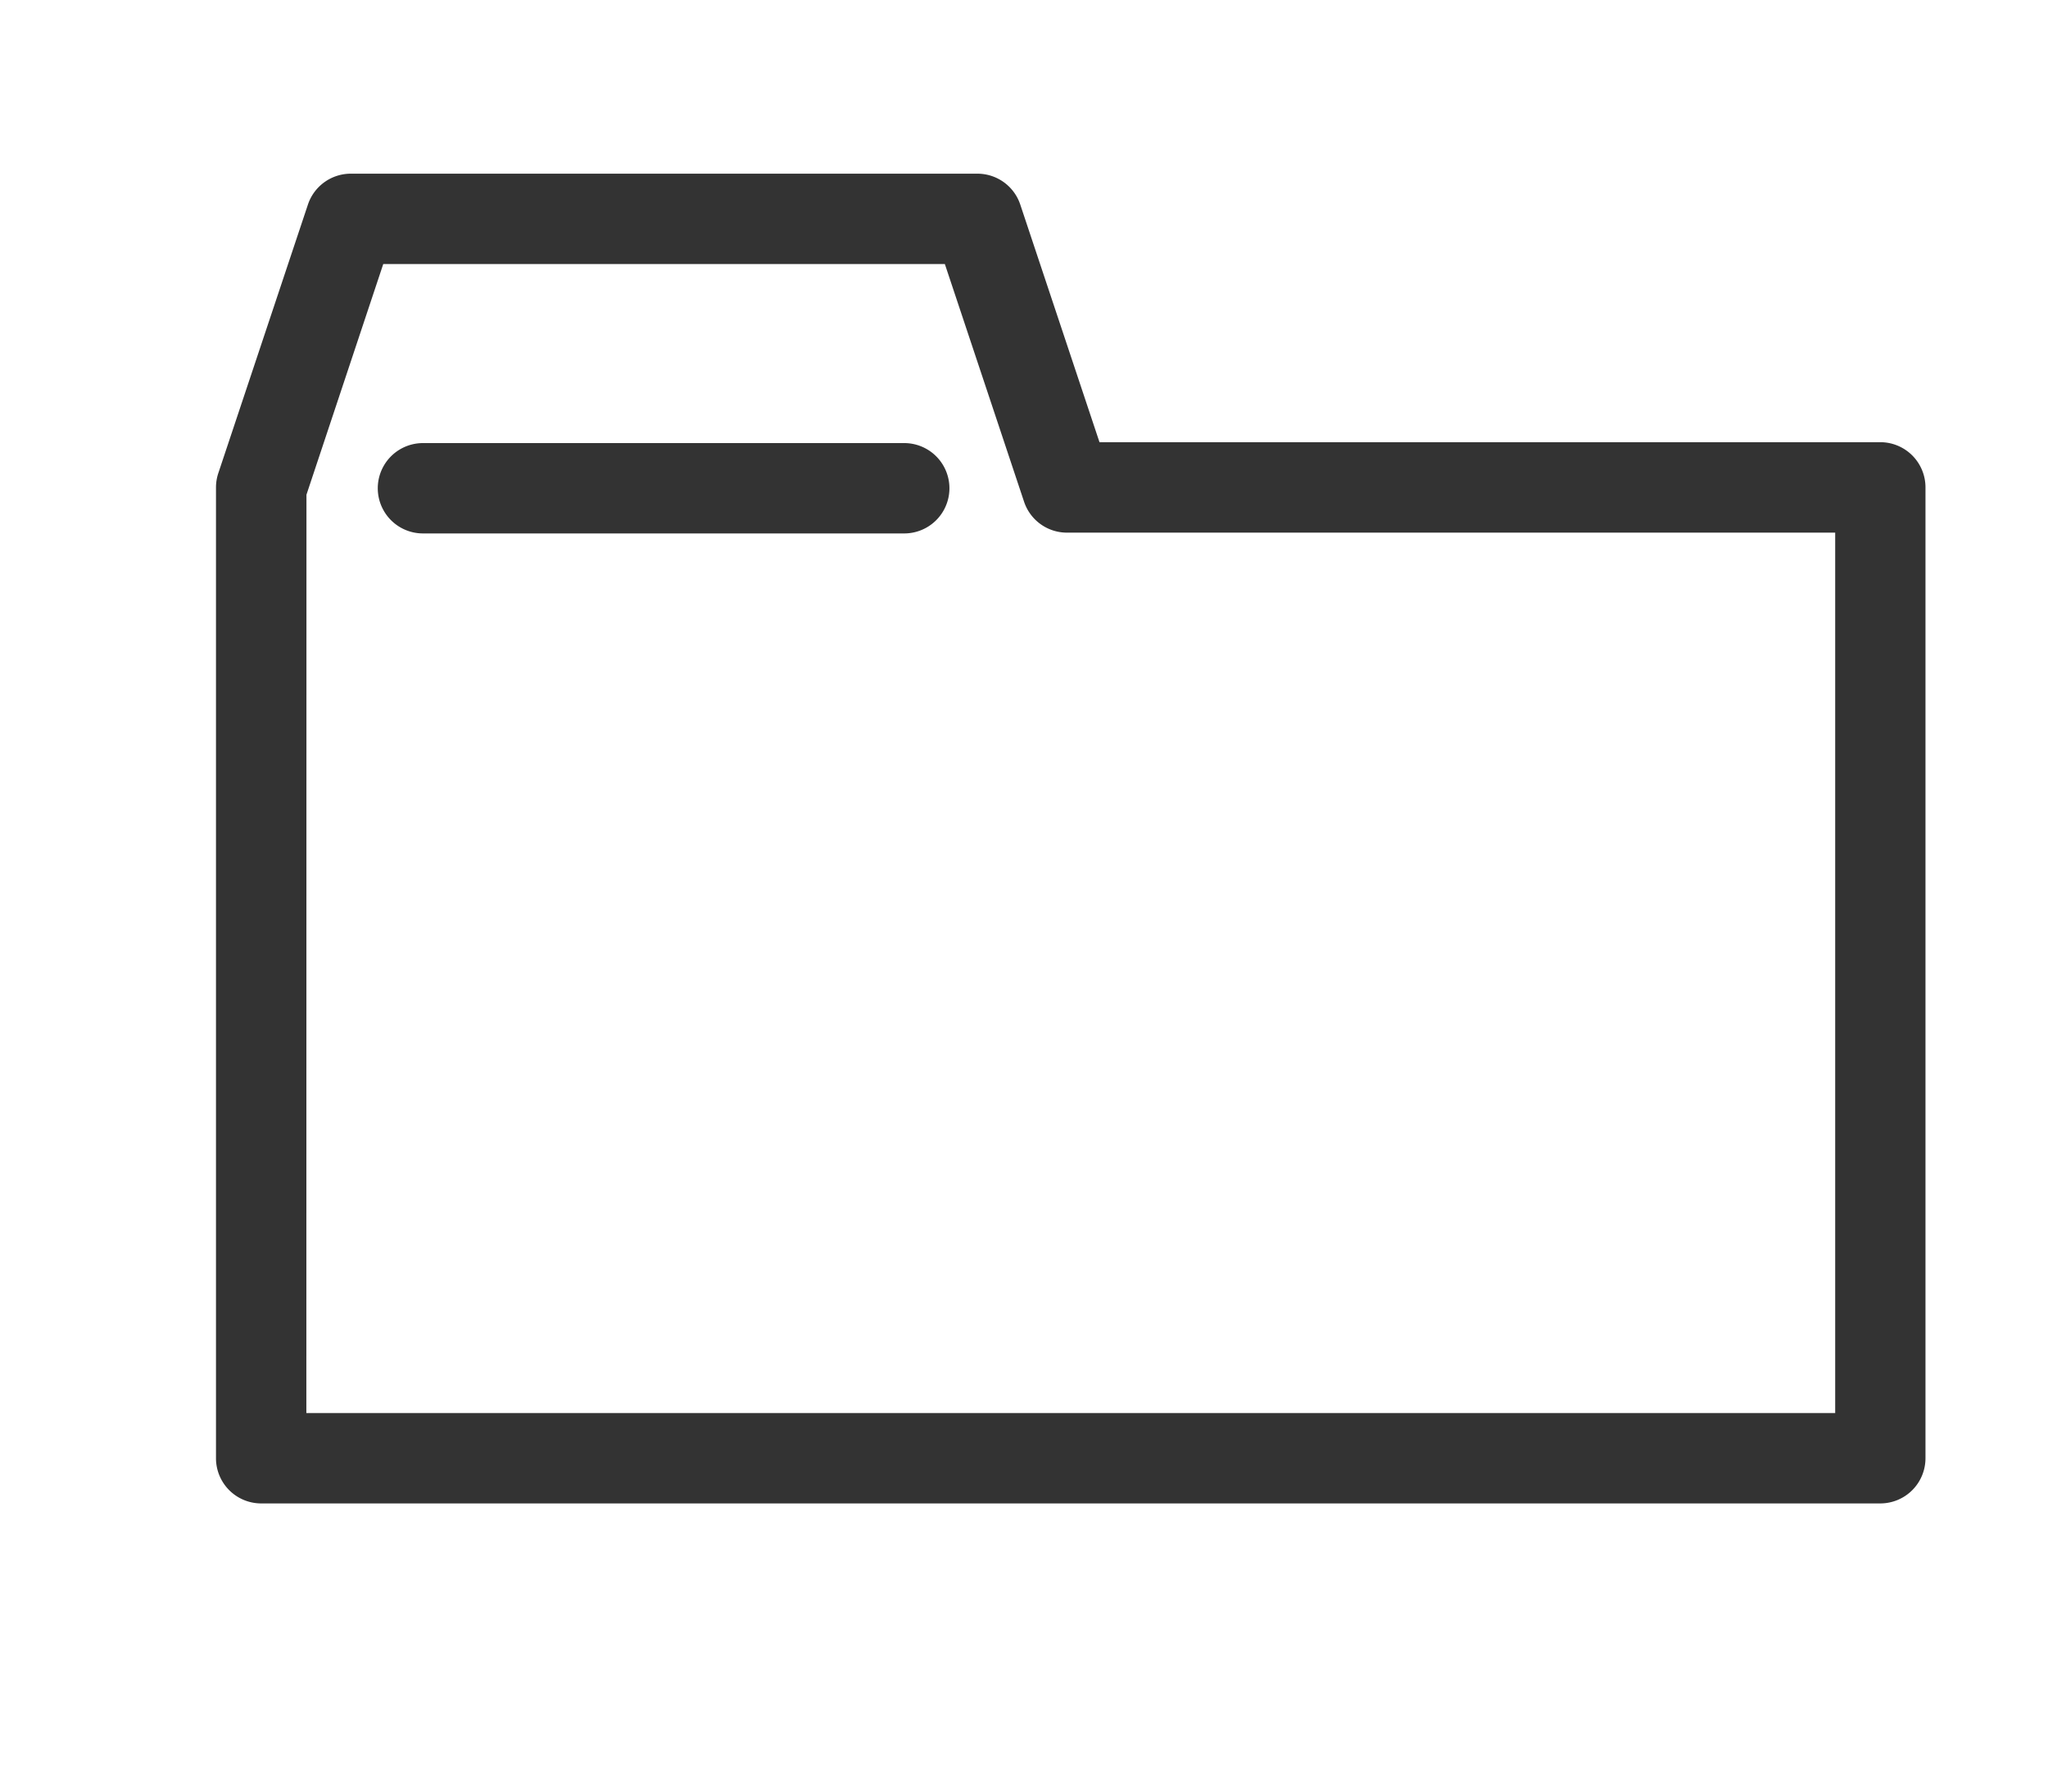 <svg xmlns="http://www.w3.org/2000/svg" xmlns:xlink="http://www.w3.org/1999/xlink" width="80" height="70" viewBox="0 0 80 70"><defs><clipPath id="a"><rect width="80" height="70" transform="translate(12429 8921)" fill="#ac18b9" opacity="0.227"/></clipPath><clipPath id="b"><rect width="66.779" height="51.955" fill="#333"/></clipPath></defs><g transform="translate(-12429 -8921)" clip-path="url(#a)"><g transform="translate(12437.437 8927.786)"><g transform="translate(0 0)" clip-path="url(#b)"><path d="M65.015,51.955H1.765A1.766,1.766,0,0,1,0,50.19V12.256A1.771,1.771,0,0,1,.091,11.7l3.5-10.492A1.765,1.765,0,0,1,5.262,0H29.743a1.765,1.765,0,0,1,1.674,1.206l3.095,9.285h30.5a1.765,1.765,0,0,1,1.765,1.765V50.19a1.766,1.766,0,0,1-1.765,1.765M3.53,48.425H63.25v-34.4H33.24a1.765,1.765,0,0,1-1.674-1.207L28.471,3.53H6.534l-3,9.013Z" transform="translate(0 0)" fill="#333"/><path d="M28.291,16.4H9.493a1.765,1.765,0,0,1,0-3.53h18.8a1.765,1.765,0,1,1,0,3.53" transform="translate(-1.408 -2.344)" fill="#333"/></g></g></g></svg>